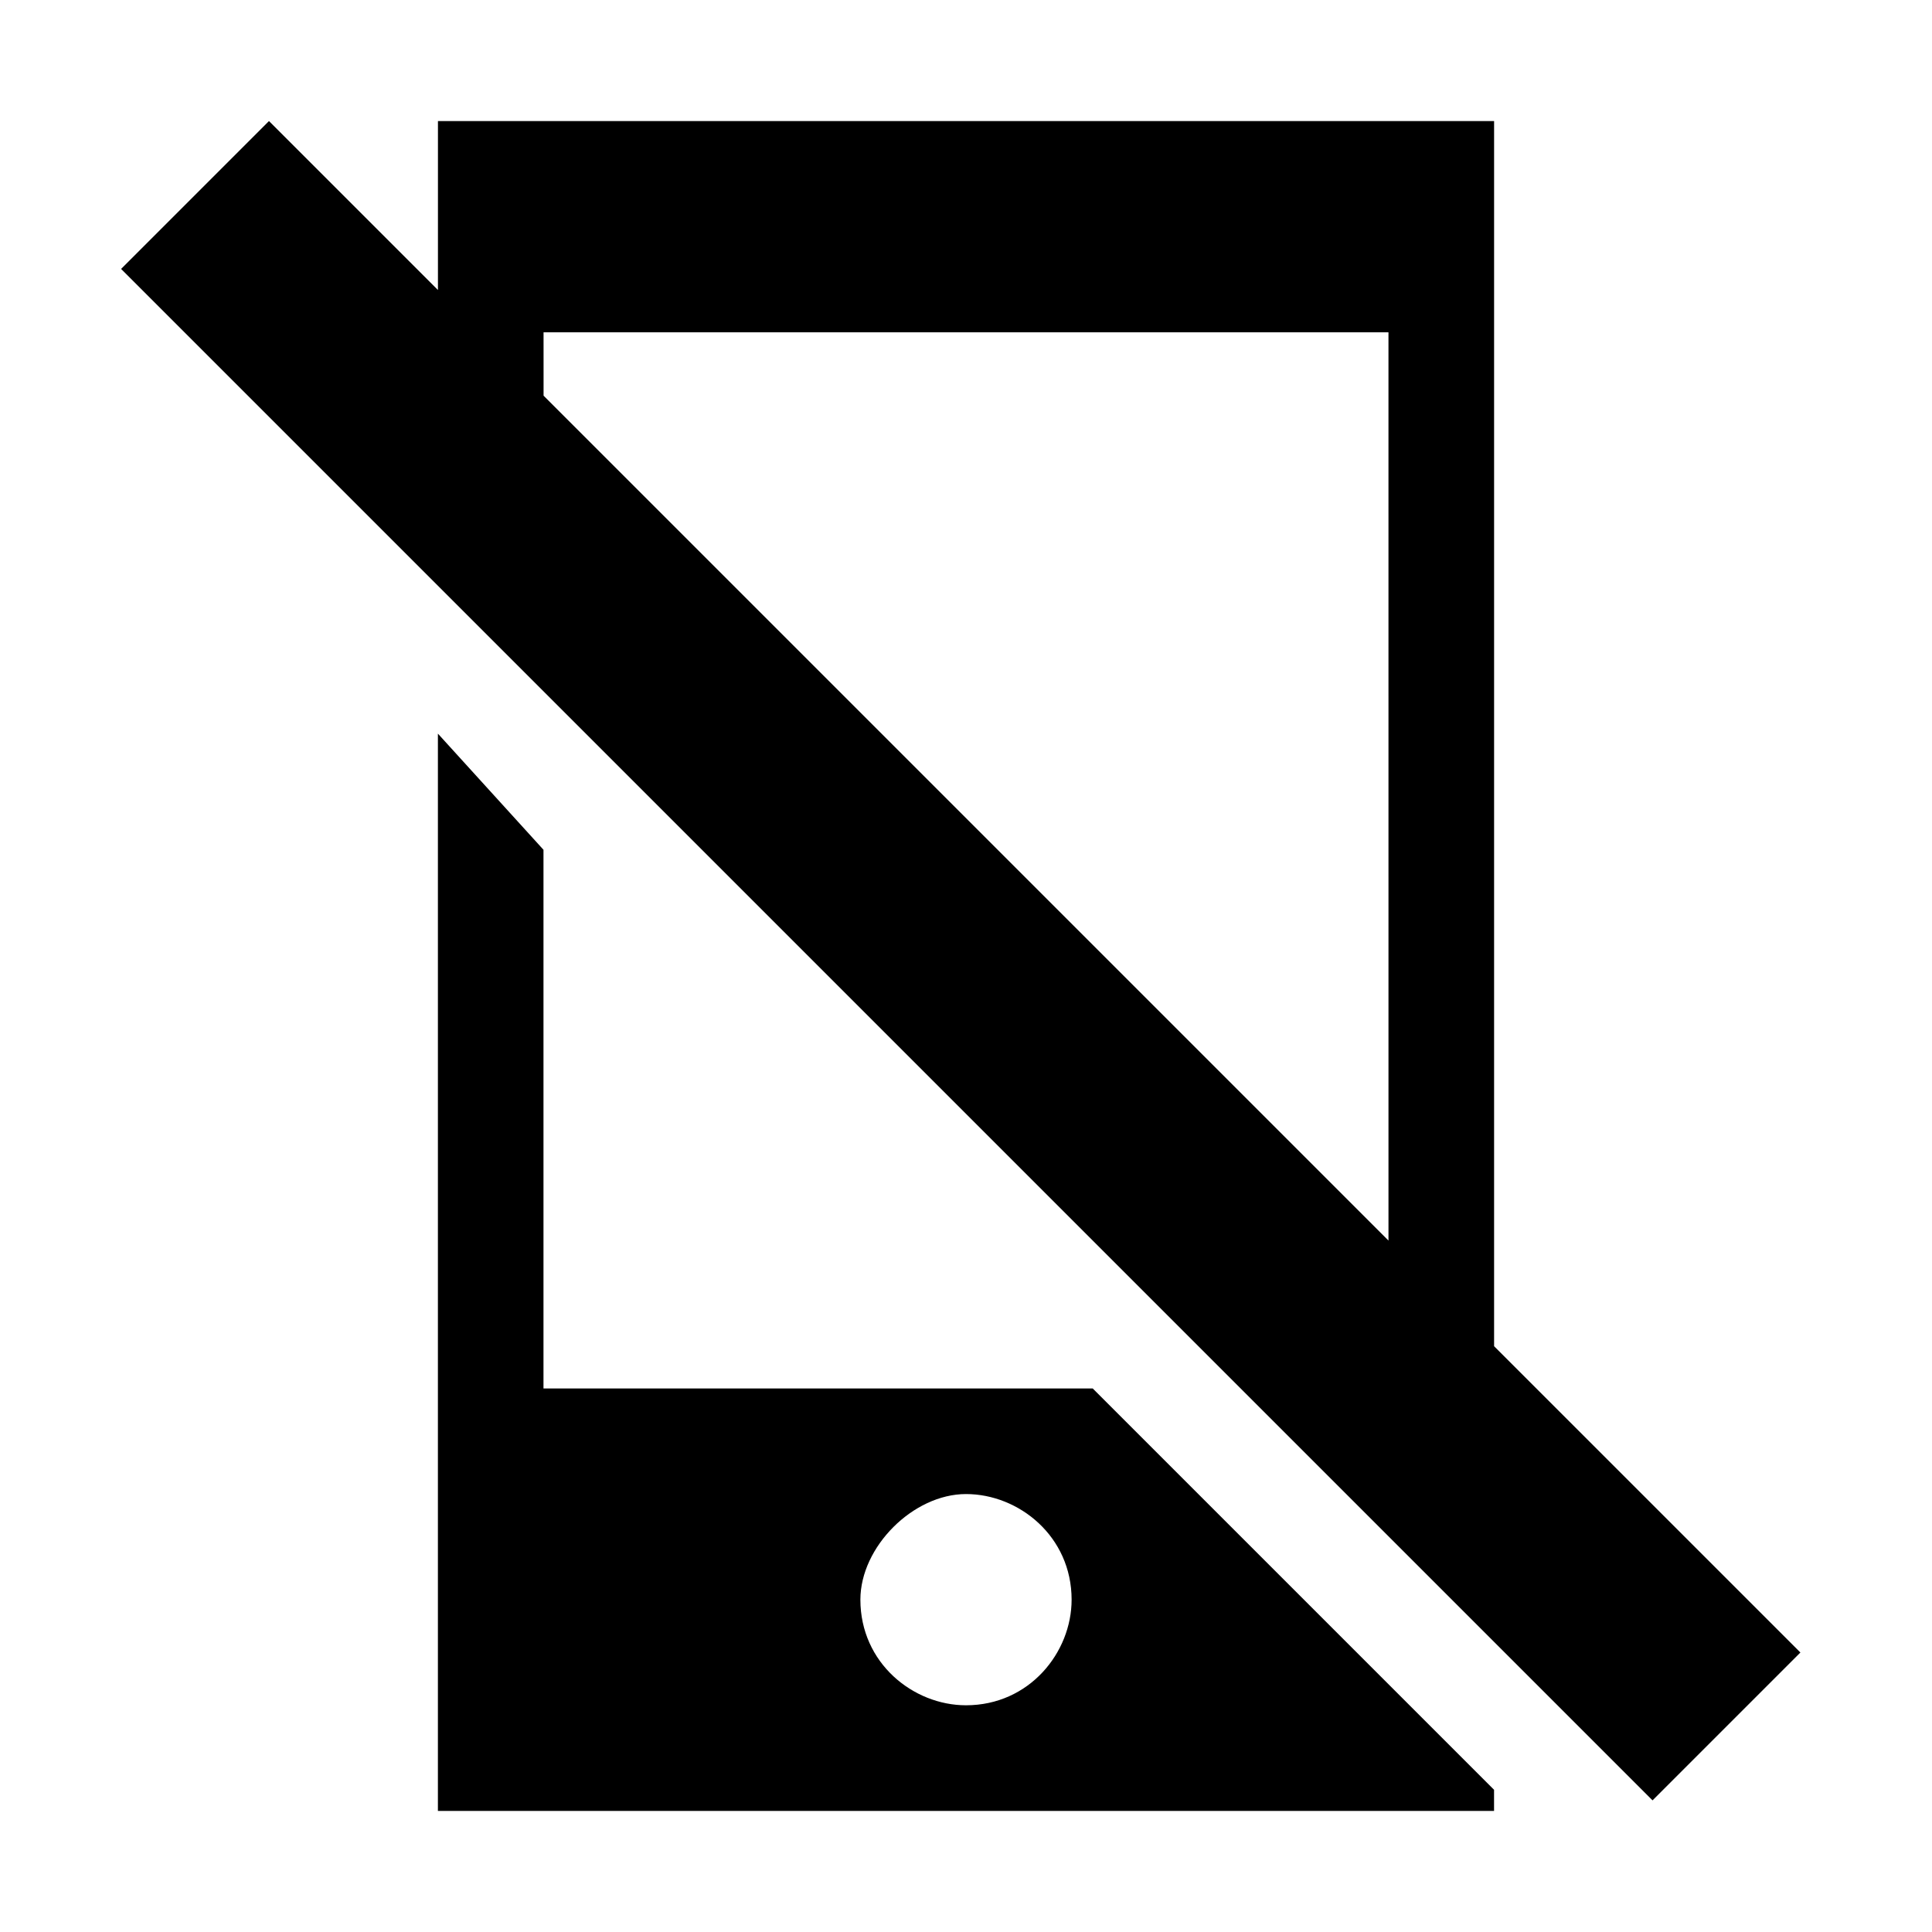 <?xml version="1.0" encoding="UTF-8"?>
<!-- Uploaded to: SVG Repo, www.svgrepo.com, Generator: SVG Repo Mixer Tools -->
<svg fill="#000000" width="800px" height="800px" version="1.1" viewBox="144 144 512 512" xmlns="http://www.w3.org/2000/svg">
 <g>
  <path d="m260.05 338.42v285.49h279.89v-5.598l-106.36-106.36h-145.55v-142.75zm139.95 201.52c13.996 0 27.988 11.195 27.988 27.988 0 13.996-11.195 27.988-27.988 27.988-13.996 0-27.988-11.195-27.988-27.988-0.004-13.992 13.992-27.988 27.988-27.988z"/>
  <path d="m539.95 500.76v-324.68h-279.89v44.781l-44.781-44.781-39.188 39.188 405.85 405.85 39.184-39.184zm-27.988-27.992-223.91-223.91-0.004-16.793h223.91z"/>
 </g>
</svg>